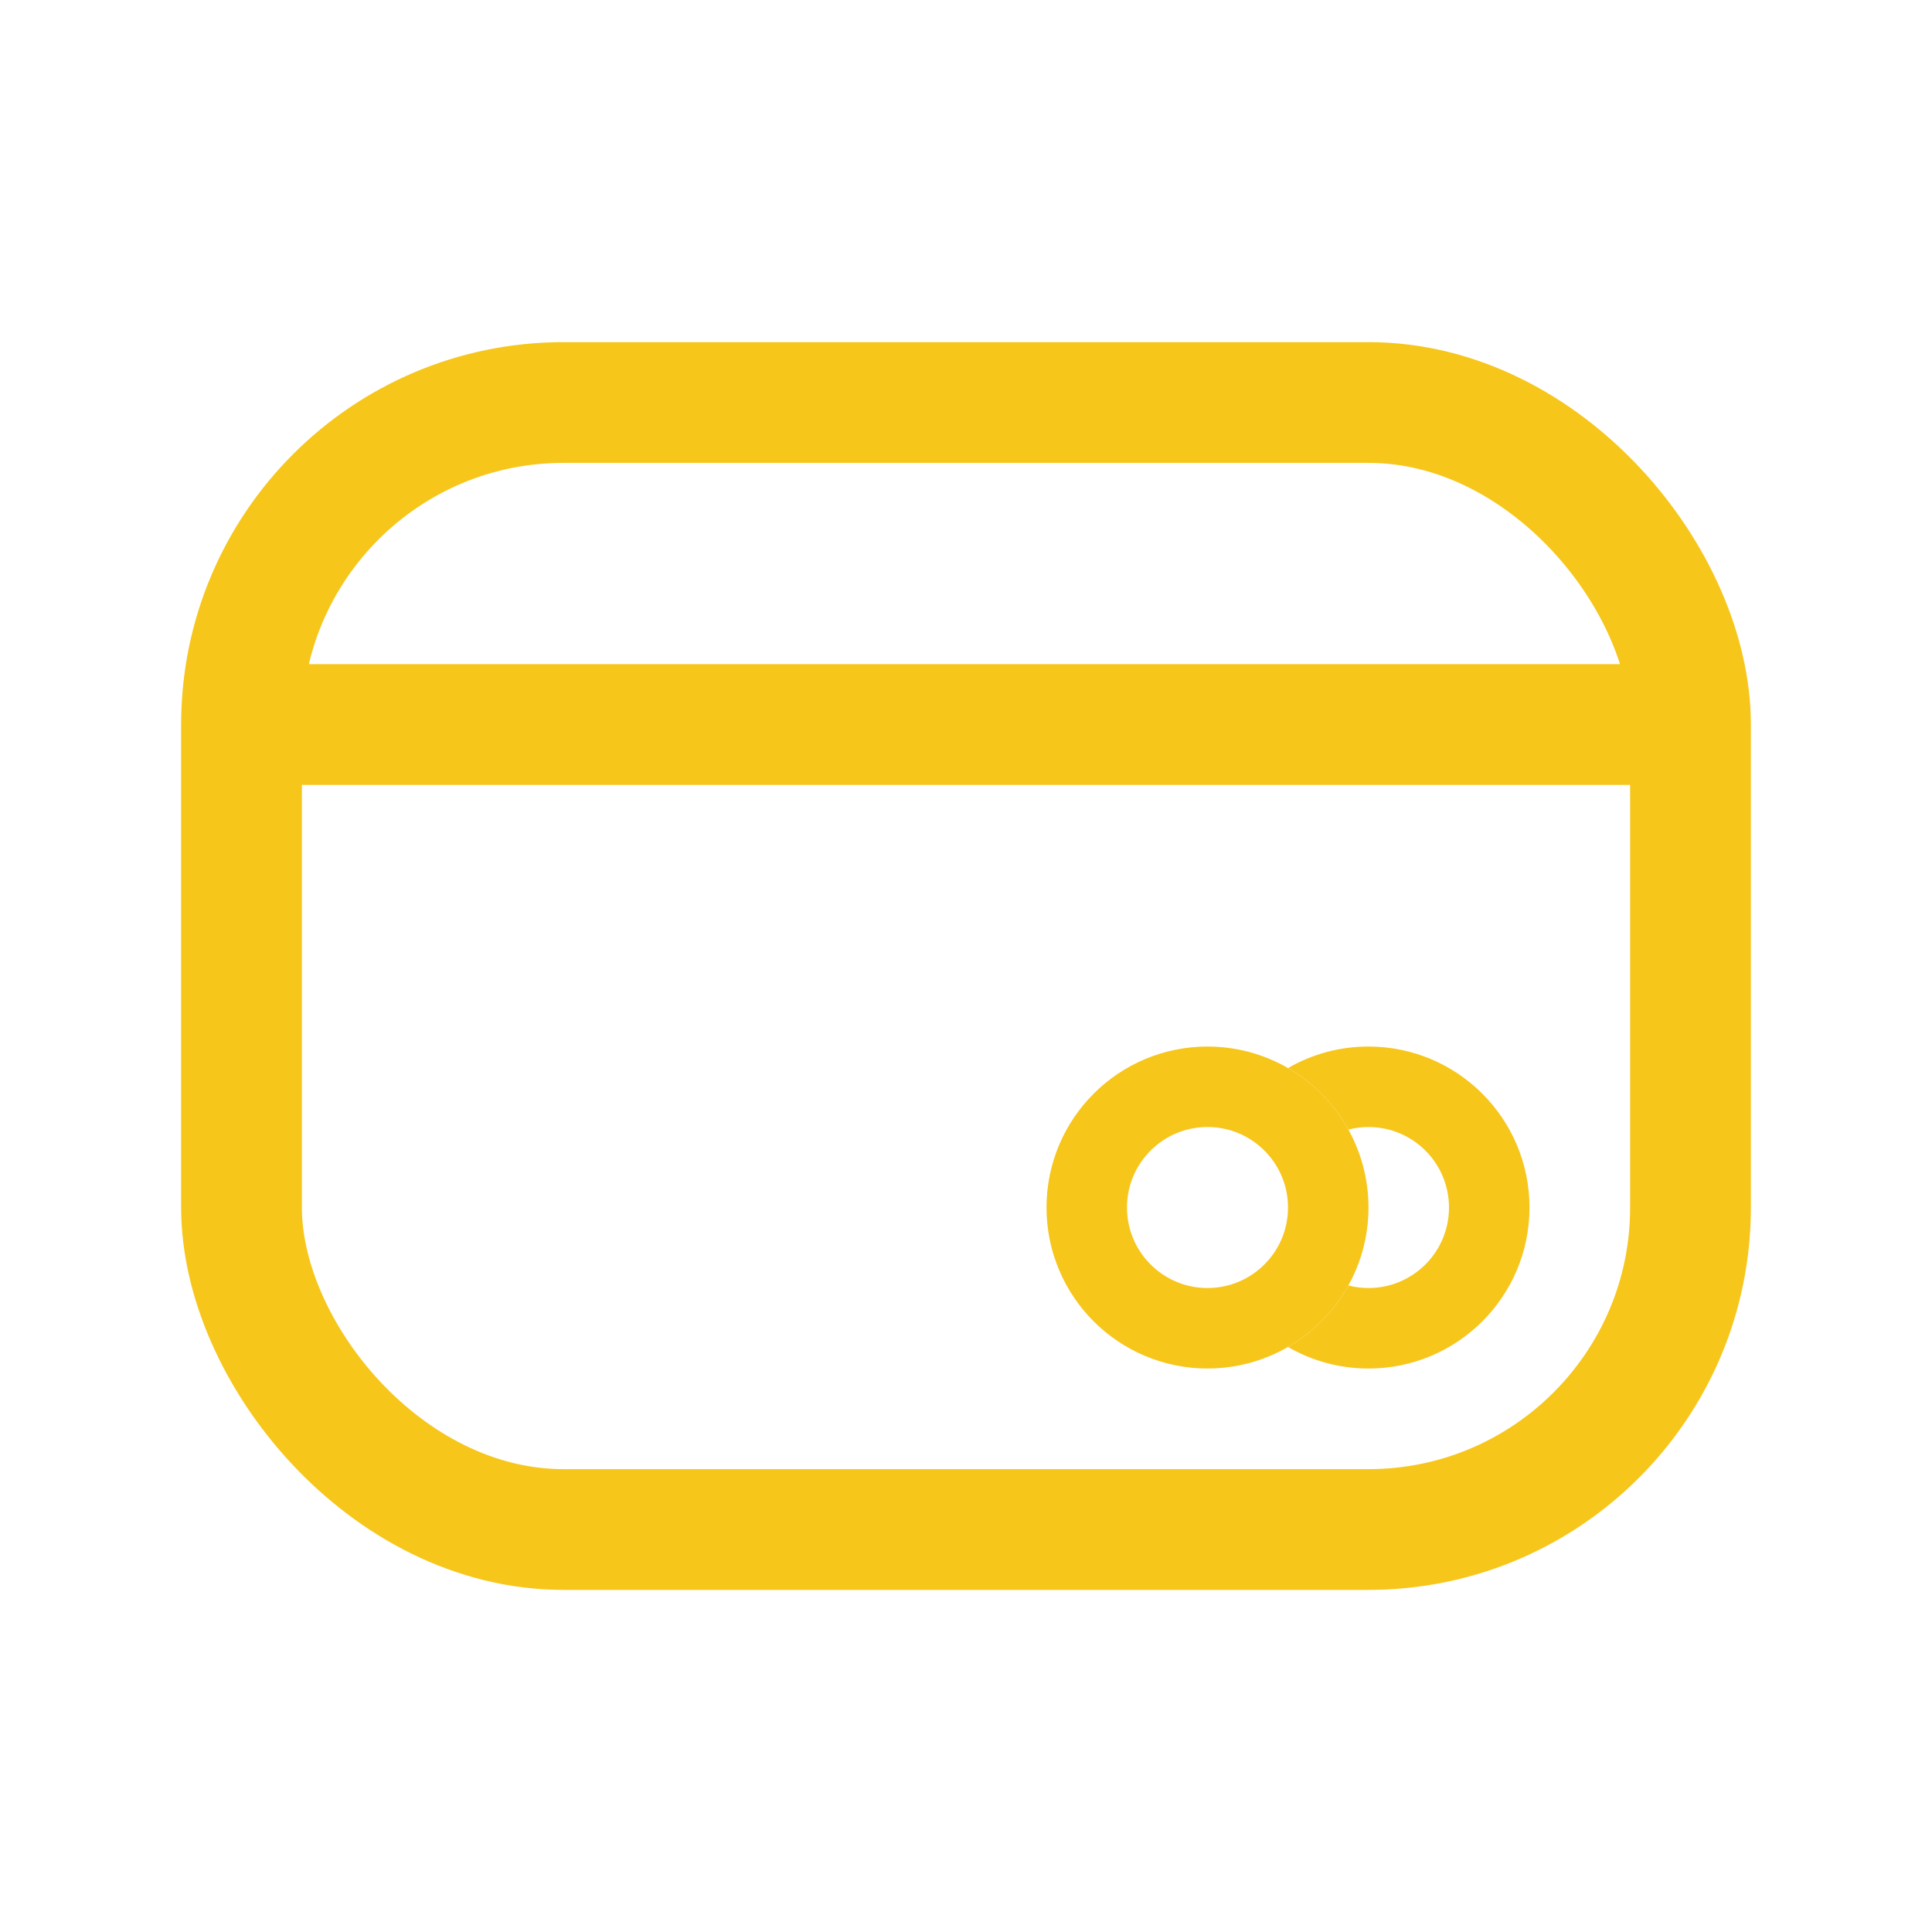 <?xml version="1.0" encoding="UTF-8"?> <svg xmlns="http://www.w3.org/2000/svg" width="128" height="128" viewBox="0 0 128 128" fill="none"> <rect x="16" y="26.667" width="96" height="74.667" rx="21.333" stroke="#F7C61A" stroke-width="8"></rect> <path d="M18.666 48.001H109.333" stroke="#F7C61A" stroke-width="8" stroke-linecap="round" stroke-linejoin="round"></path> <circle cx="80" cy="80.001" r="8" stroke="#F7C61A" stroke-width="5.333"></circle> <path fill-rule="evenodd" clip-rule="evenodd" d="M85.333 89.241C86.902 90.149 88.724 90.668 90.666 90.668C96.557 90.668 101.333 85.893 101.333 80.002C101.333 74.111 96.557 69.335 90.666 69.335C88.724 69.335 86.902 69.854 85.333 70.762C87.008 71.731 88.395 73.142 89.334 74.836C89.76 74.727 90.206 74.668 90.666 74.668C93.612 74.668 96 77.056 96 80.002C96 82.947 93.612 85.335 90.666 85.335C90.206 85.335 89.76 85.277 89.334 85.167C88.395 86.861 87.008 88.272 85.333 89.241Z" fill="#F7C61A"></path> </svg> 